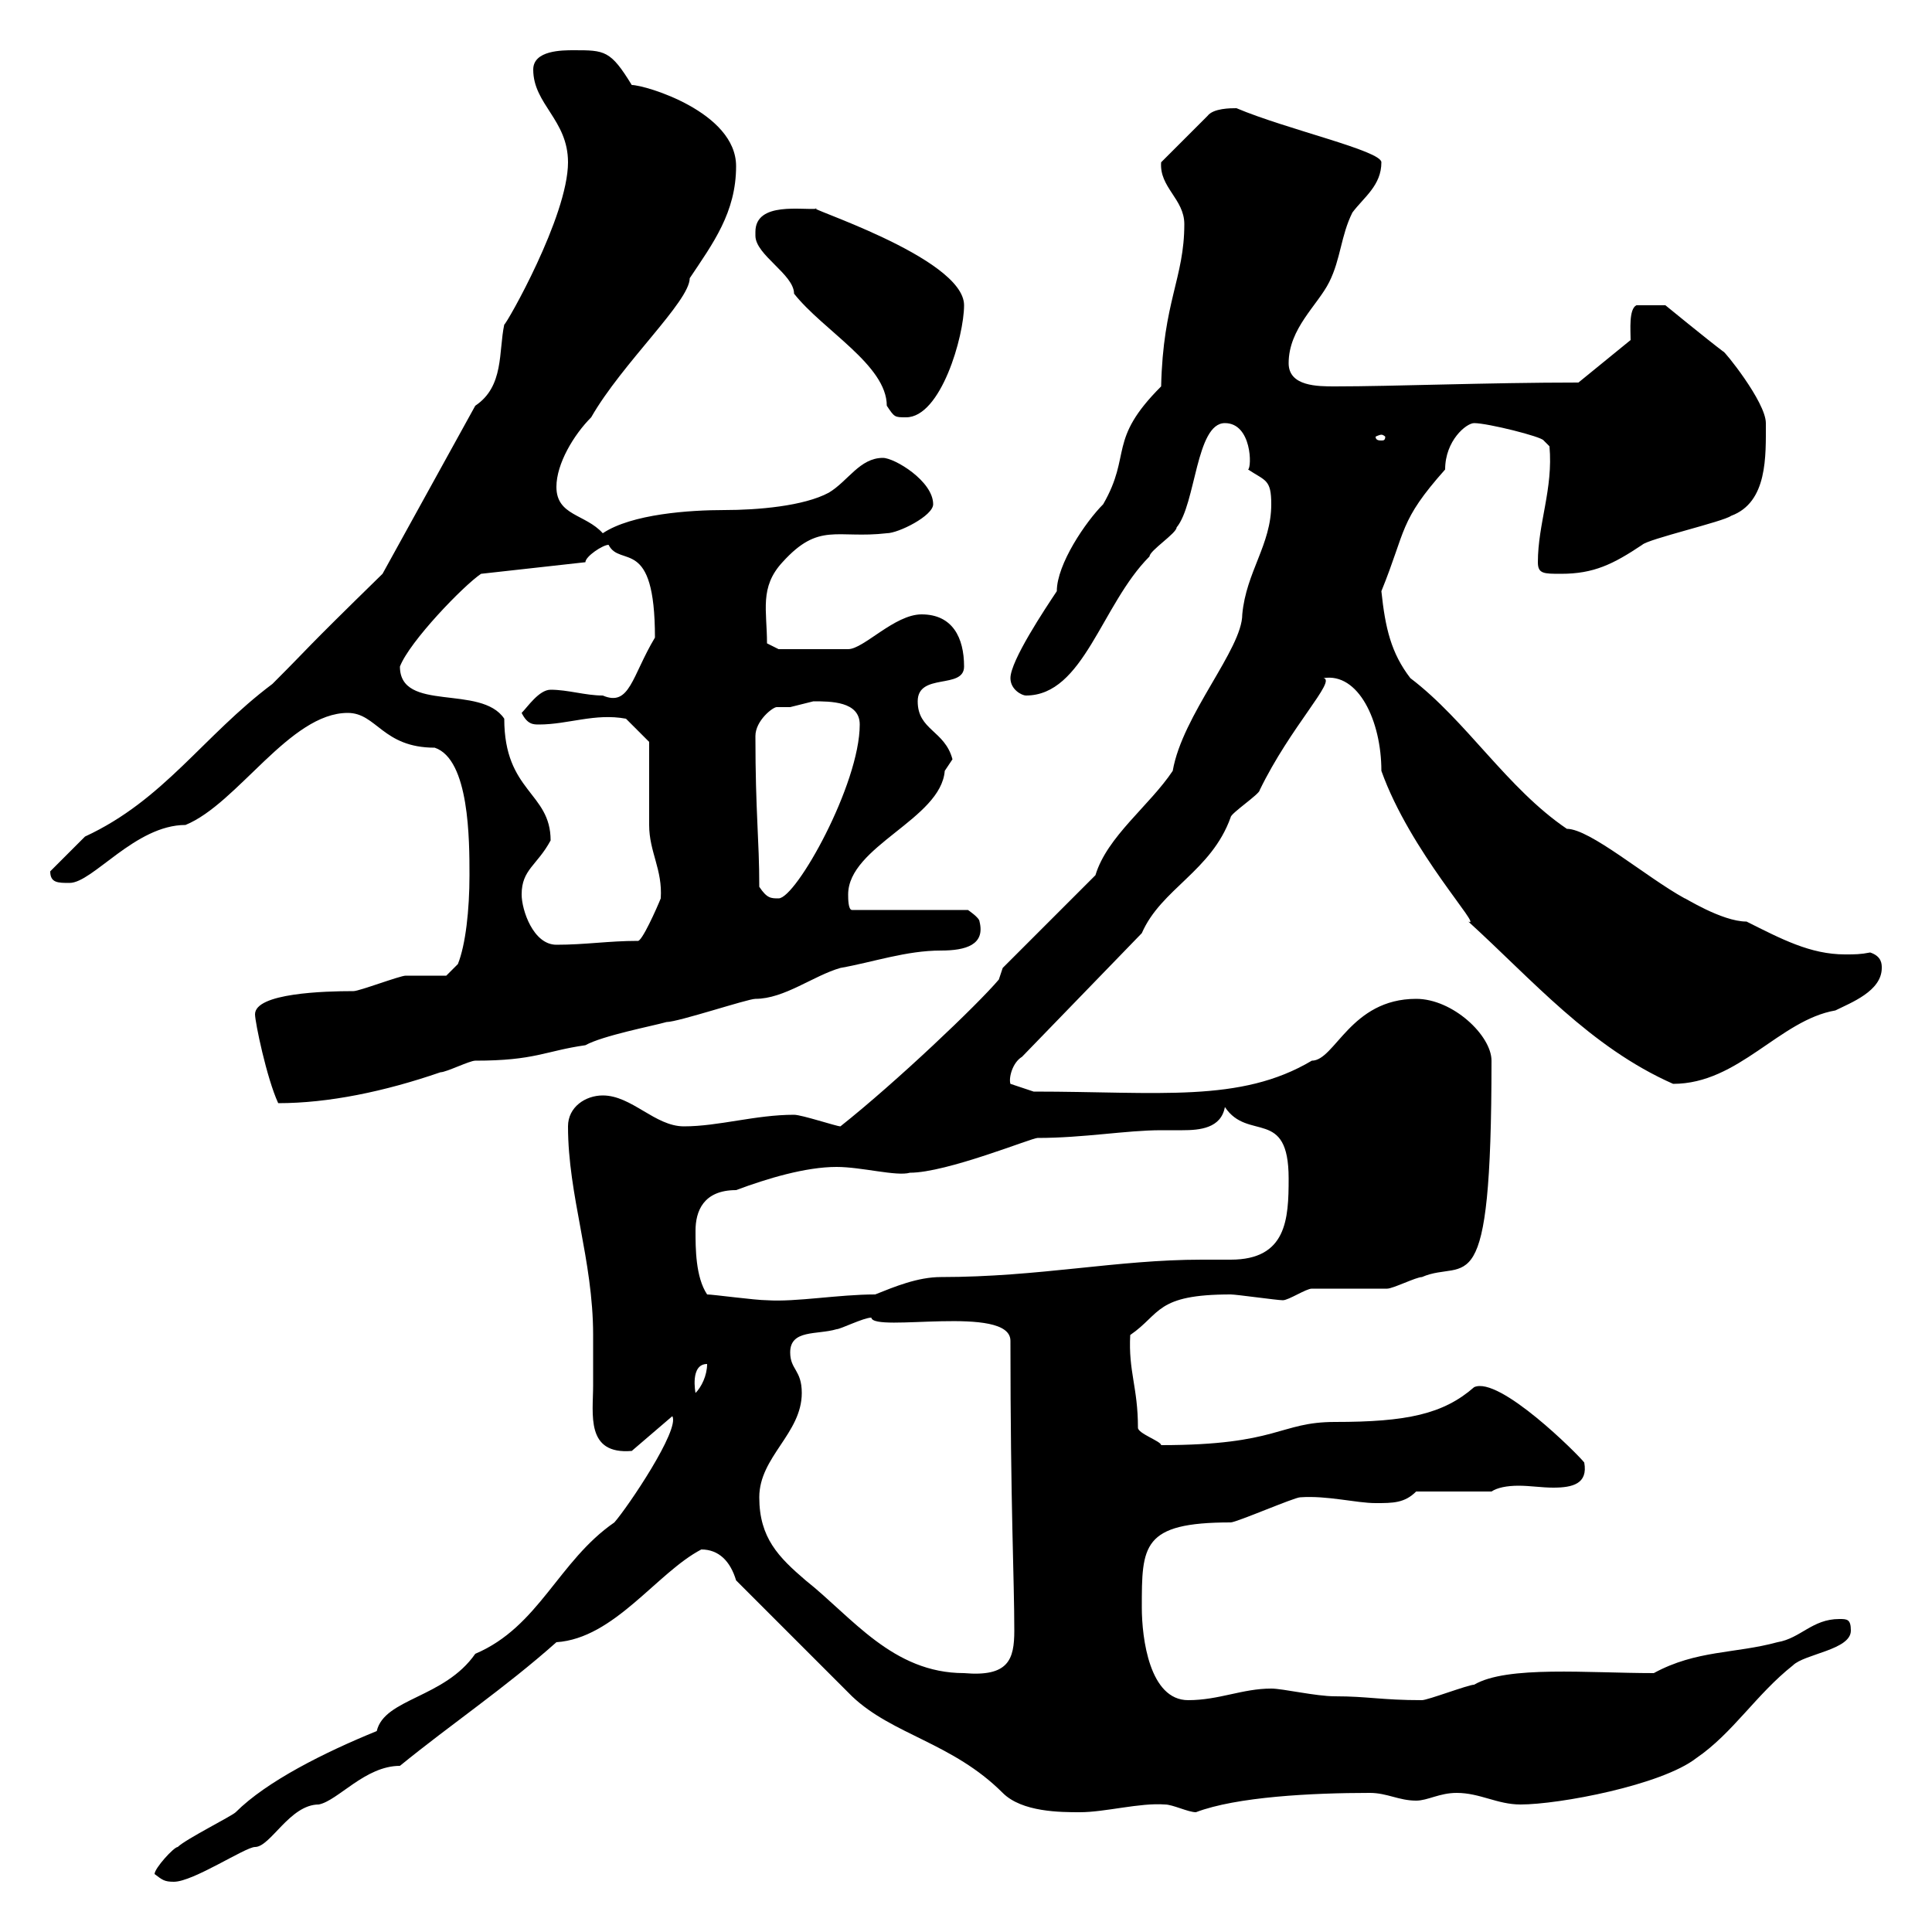 <svg xmlns="http://www.w3.org/2000/svg" xmlns:xlink="http://www.w3.org/1999/xlink" width="300" height="300"><path d="M24 291C25.20 291.90 25.50 292.20 27 292.20C30 292.20 38.10 286.80 39.60 286.80C42 286.80 45 280.20 49.50 280.20C52.50 279.60 56.70 274.20 62.10 274.20C70.20 267.60 78.30 262.20 86.40 255C95.40 254.40 102 244.20 108.90 240.60C111.60 240.60 113.40 242.40 114.30 245.40L132.30 263.40C138.60 269.40 147.90 270.60 155.70 278.40C158.70 281.40 164.70 281.40 167.70 281.40C171.60 281.40 177 279.90 180.90 280.20C182.10 280.20 184.50 281.40 185.70 281.40C192 279 203.70 278.40 212.70 278.40C215.40 278.40 217.20 279.60 219.90 279.60C221.70 279.60 223.50 278.40 226.20 278.40C229.80 278.40 232.50 280.20 236.10 280.20C242.10 280.20 258 277.20 263.40 273C269.10 269.10 272.70 263.10 278.40 258.60C280.20 256.80 287.40 256.20 287.40 253.20C287.40 251.40 286.80 251.40 285.60 251.40C281.40 251.40 279.60 254.40 276 255C269.40 256.80 263.40 256.20 256.80 259.80C246.60 259.80 234 258.60 228.90 261.60C228 261.60 221.70 264 220.80 264C214.50 264 212.40 263.40 207.30 263.40C204.30 263.40 199.20 262.20 197.40 262.20C192.90 262.20 189.30 264 184.50 264C178.50 264 177.30 254.40 177.30 249.60C177.30 240 177.30 236.40 191.10 236.40C192 236.40 201 232.50 201.90 232.50C206.10 232.20 210.60 233.40 213.60 233.40C216.30 233.40 218.10 233.40 219.90 231.60L231.60 231.60C232.50 231 234 230.70 235.80 230.70C237.60 230.70 239.40 231 241.20 231C244.20 231 246.60 230.40 246 227.10C245.10 225.90 232.80 213.60 228.90 215.40C224.10 219.60 218.40 220.80 207.30 220.80C198.60 220.80 198.60 224.40 180.30 224.40C180.30 223.80 176.70 222.60 176.70 221.70C176.70 215.40 175.20 213 175.50 207.30C180.30 204 179.40 201 191.10 201C192 201 198.30 201.90 199.20 201.90C200.10 201.90 202.80 200.10 203.70 200.10C204.60 200.10 214.50 200.10 215.40 200.10C216.30 200.10 219.90 198.30 220.80 198.30C227.70 195.30 231.60 203.70 231.60 164.70C231.60 160.80 225.60 155.10 219.90 155.10C209.70 155.10 207.30 164.70 203.70 164.70C192.60 171.30 180 169.50 160.50 169.50L156.90 168.30C156.60 167.40 157.20 165 158.70 164.10L177.30 144.90C180.30 138 188.10 135.30 191.10 126.90C191.10 126.30 195.60 123.30 195.60 122.70C200.40 112.80 207.60 105.60 205.50 105.30C210.90 104.40 214.50 111.90 214.50 119.70C219 132.30 230.40 144.30 228 143.10C237.90 152.10 246.90 162.60 259.80 168.30C270 168.30 276.30 158.40 285 156.90C287.40 155.70 292.20 153.90 292.20 150.30C292.20 149.70 292.20 148.50 290.40 147.90C288.90 148.20 288 148.20 286.50 148.20C281.10 148.20 276.60 145.80 271.20 143.10C267.30 143.10 261.30 139.20 261.60 139.50C255.60 136.20 246.90 128.70 243.30 128.70C234 122.40 227.70 111.90 219 105.30C216 101.40 215.10 97.50 214.50 91.80C218.40 82.20 217.20 81 224.40 72.90C224.40 68.40 227.70 65.70 228.90 65.70C231 65.70 239.40 67.80 239.70 68.40L240.60 69.30C241.20 75.90 238.80 81.30 238.80 87.30C238.80 89.10 239.70 89.10 242.40 89.10C247.50 89.10 250.50 87.60 255 84.60C255.90 83.70 267.60 81 268.80 80.10C274.50 78 274.20 70.80 274.20 65.70C274.20 62.40 267.60 54.30 267.60 54.60C265.20 52.80 258.60 47.40 258.60 47.40L254.10 47.40C252.90 48 253.20 51.30 253.20 52.80L245.10 59.40C231 59.40 216.30 60 207.30 60C204.60 60 200.10 60 200.10 56.40C200.10 51 204.60 47.40 206.40 43.80C208.20 40.20 208.20 36.60 210 33C211.80 30.60 214.50 28.80 214.50 25.20C214.50 23.40 199.80 20.10 192 16.80C191.10 16.80 188.40 16.80 187.50 18L180.30 25.20C180 29.10 183.90 30.90 183.90 34.80C183.90 43.20 180.60 46.80 180.30 60C171.90 68.40 175.80 70.50 171.30 78.30C168.60 81 164.10 87.60 164.10 91.80C162.30 94.50 156.90 102.60 156.90 105.30C156.90 107.10 158.70 108 159.30 108C168.30 108 171 93.90 178.50 86.40C178.50 85.50 182.70 82.80 182.70 81.90C185.70 78.30 185.70 65.70 190.20 65.70C194.40 65.70 194.40 72.60 193.80 72.90C196.50 74.70 197.40 74.40 197.40 78.30C197.40 84.60 193.50 88.80 192.90 95.40C192.90 100.80 183.60 111 182.10 119.70C178.50 125.10 171.90 129.90 170.10 135.90L155.70 150.30L155.10 152.10C151.80 156 139.20 168 130.50 174.90C129.90 174.90 124.50 173.10 123.30 173.10C117.30 173.10 111.60 174.90 106.20 174.90C101.70 174.90 98.10 170.10 93.60 170.10C90.90 170.10 88.20 171.90 88.20 174.90C88.20 185.70 92.10 195.60 92.10 207.30C92.10 209.70 92.10 212.40 92.10 215.10C92.10 219.60 90.90 225.90 98.10 225.30L104.40 219.90C105.60 222 97.50 234 95.40 236.40C86.70 242.40 83.70 252.60 73.80 256.80C69 263.70 59.70 263.70 58.50 268.80C50.40 272.10 41.40 276.60 36.60 281.40C36 282 28.80 285.60 27.60 286.80C27 286.80 24 290.10 24 291ZM117.90 232.50C117.90 226.20 124.50 222.60 124.50 216.30C124.50 212.70 122.70 212.70 122.70 210C122.70 206.40 126.90 207.30 129.90 206.40C130.50 206.40 134.10 204.60 135.30 204.60C135.60 207 156.90 202.50 156.90 208.20C156.90 234 157.50 245.10 157.50 253.20C157.50 257.70 156.60 260.40 149.70 259.80C138.60 259.80 132.30 251.10 125.10 245.40C120.90 241.80 117.90 238.80 117.90 232.50ZM109.80 211.80C109.80 213.60 108.90 215.40 108 216.30C108 216.30 107.10 211.80 109.80 211.80ZM109.80 201C108 198.30 108 193.80 108 191.10C108 188.10 109.20 184.80 114.30 184.80C119.10 183 125.10 181.20 129.90 181.20C133.80 181.20 139.20 182.70 141.30 182.10C147 182.10 160.20 176.70 161.10 176.70C168.30 176.70 174.90 175.50 180.30 175.50C180.90 175.50 182.10 175.50 183.60 175.50C186.30 175.50 189.60 175.20 190.20 171.90C193.80 177.30 200.10 171.90 200.10 183C200.10 189.30 199.80 195.60 191.10 195.60C189.60 195.60 188.10 195.60 186.60 195.60C173.40 195.60 161.40 198.30 146.10 198.30C142.50 198.30 138.90 199.80 135.90 201C130.20 201 123.60 202.20 119.10 201.90C117.30 201.90 110.70 201 109.80 201ZM39.60 157.50C39.60 158.70 41.40 167.40 43.20 171.30C51 171.30 59.70 169.50 68.40 166.50C69.30 166.50 72.90 164.70 73.80 164.70C83.10 164.70 84.60 163.20 90.90 162.30C93.60 160.80 101.40 159.30 103.50 158.70C105.30 158.70 116.10 155.10 117.30 155.10C121.80 155.10 126.30 151.50 130.50 150.30C135.60 149.40 140.70 147.60 146.10 147.60C150 147.60 153 146.70 152.10 143.10C152.10 142.50 150.30 141.30 150.30 141.30L132.30 141.30C131.70 141.30 131.70 139.50 131.70 138.90C131.70 131.40 146.10 127.20 146.70 119.70C146.70 119.70 147.90 117.90 147.90 117.90C146.70 113.40 142.50 113.40 142.50 108.90C142.50 104.40 149.70 107.10 149.70 103.50C149.70 99 147.90 95.40 143.10 95.40C138.90 95.40 134.10 100.80 131.70 100.80L120.90 100.80L119.10 99.90C119.10 94.80 117.90 91.20 121.50 87.30C127.20 81 129.90 83.70 137.70 82.80C139.50 82.80 144.90 80.10 144.90 78.30C144.90 74.70 138.90 71.10 137.10 71.10C133.50 71.10 131.70 74.70 128.70 76.50C124.80 78.60 117.60 79.20 112.50 79.20C107.10 79.20 98.10 79.80 93.60 82.80C90.90 79.80 86.40 80.10 86.40 75.60C86.40 72 89.10 67.50 91.80 64.80C96.60 56.40 107.10 46.80 107.10 43.20C110.70 37.80 114.30 33 114.30 25.80C114.30 17.40 100.20 13.20 98.10 13.20C94.80 7.80 93.90 7.80 89.10 7.80C87.30 7.80 82.80 7.80 82.80 10.80C82.80 16.20 88.20 18.60 88.20 25.20C88.20 33.60 78.60 50.40 78.30 50.40C77.40 54.60 78.30 60 73.80 63L59.40 89.10C46.20 102 48.90 99.60 42.30 106.20C31.50 114.30 25.50 124.20 13.20 129.90C12.60 130.50 9 134.10 7.80 135.30C7.80 137.10 9 137.10 10.80 137.10C14.40 137.10 21 128.10 28.80 128.10C36.90 124.80 45 110.70 54 110.70C58.50 110.70 59.40 116.10 67.50 116.10C72.90 117.90 72.90 130.50 72.90 135.90C72.90 141.30 72.30 146.70 71.10 149.70L69.30 151.50C68.40 151.50 63.90 151.50 63 151.50C62.10 151.50 55.80 153.90 54.90 153.90C50.40 153.90 39.60 154.20 39.60 157.50ZM81 138.90C81 135 83.40 134.40 85.50 130.50C85.50 123 78.30 123 78.30 111.60C74.70 106.20 62.10 110.70 62.10 103.50C63.60 99.60 72 90.90 74.70 89.10L90.90 87.30C90.90 86.40 93.60 84.60 94.50 84.60C96.30 88.20 101.70 83.10 101.70 99C98.10 105 97.80 109.80 93.60 108C90.90 108 88.20 107.10 85.50 107.10C83.70 107.10 81.90 109.80 81 110.70C81.90 112.50 82.80 112.50 83.70 112.50C88.20 112.50 92.40 110.70 97.20 111.60L100.80 115.20C100.80 117 100.80 126.30 100.80 128.10C100.80 132.30 102.90 135 102.60 139.50C102 141 99.60 146.40 99 146.10C94.50 146.10 90.90 146.70 86.40 146.70C82.80 146.70 81 141.30 81 138.90ZM117.90 137.70C117.90 130.20 117.30 126.30 117.30 114.30C117.30 111.90 120 109.80 120.60 109.80C121.20 109.80 121.80 109.80 122.70 109.80C122.70 109.80 126.30 108.90 126.30 108.90C129 108.90 133.50 108.90 133.50 112.50C133.50 121.80 123.60 139.50 120.90 139.50C119.70 139.50 119.10 139.50 117.90 137.70ZM214.50 67.50C214.80 67.50 215.10 67.80 215.10 67.80C215.10 68.40 214.80 68.40 214.50 68.40C214.20 68.40 213.60 68.40 213.60 67.80C213.60 67.80 214.20 67.50 214.50 67.50ZM117.30 36C117.30 36 117.30 36.60 117.30 36.60C117.30 39.60 123.30 42.60 123.30 45.60C127.80 51.30 137.70 56.70 137.70 63C138.90 64.80 138.90 64.80 140.70 64.80C146.10 64.80 149.70 52.20 149.70 47.40C149.70 39.90 123.60 31.80 126.90 32.40C124.80 32.70 117.30 31.20 117.30 36Z"/></svg>